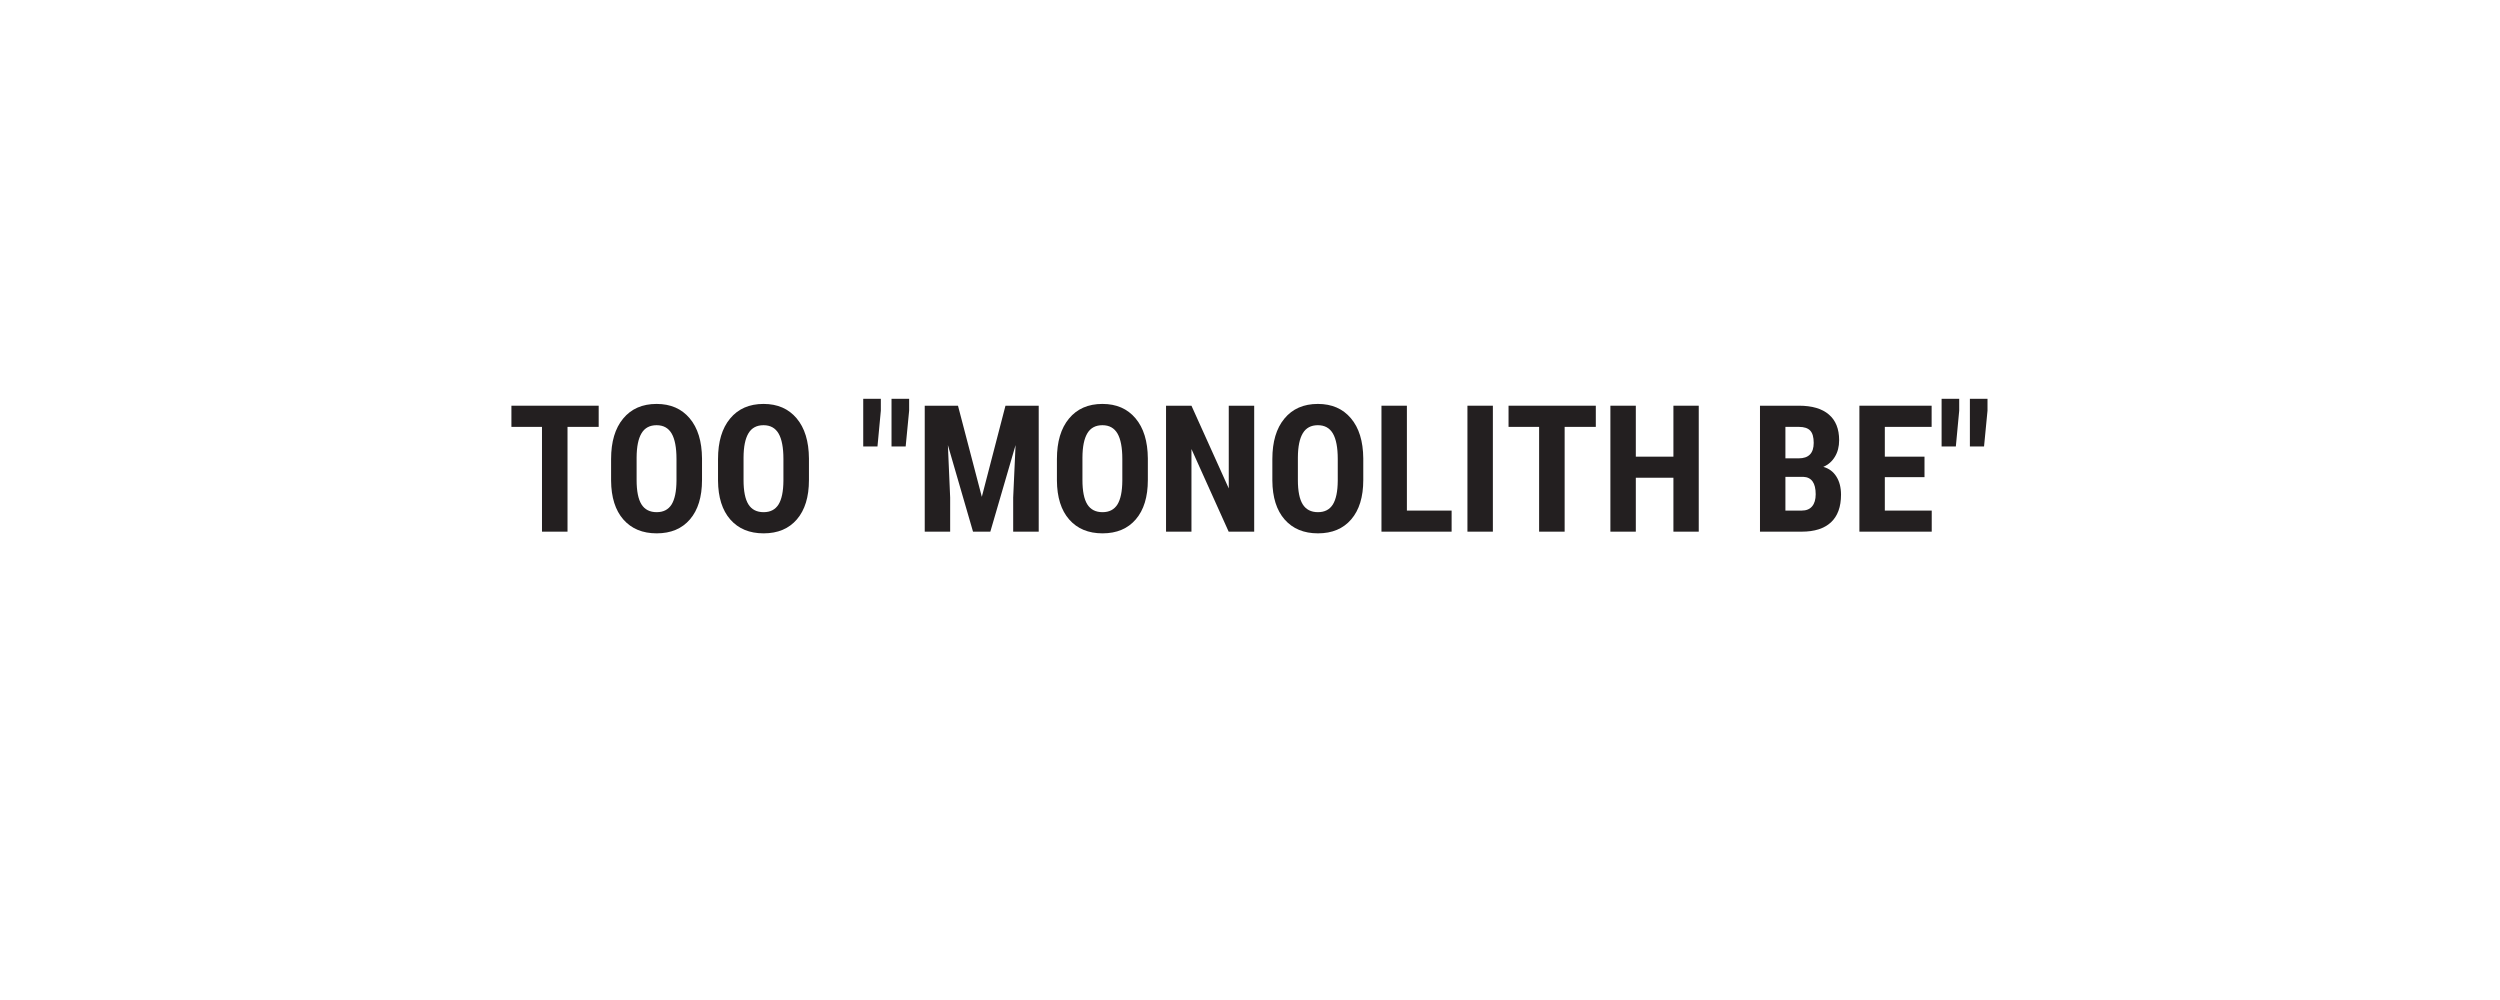 <?xml version="1.0" encoding="UTF-8"?>
<svg xmlns="http://www.w3.org/2000/svg" xmlns:xlink="http://www.w3.org/1999/xlink" width="500" zoomAndPan="magnify" viewBox="0 0 375 157.92" height="200" preserveAspectRatio="xMidYMid meet" version="1.0">
  <defs>
    <g></g>
  </defs>
  <g fill="#231f20" fill-opacity="1">
    <g transform="translate(70.16, 83.96)">
      <g>
        <path d="M 14.484 -16.547 L 9.562 -16.547 L 9.562 0 L 5.531 0 L 5.531 -16.547 L 0.703 -16.547 L 0.703 -19.891 L 14.484 -19.891 Z M 14.484 -16.547 "></path>
      </g>
    </g>
  </g>
  <g fill="#231f20" fill-opacity="1">
    <g transform="translate(85.353, 83.96)">
      <g>
        <path d="M 15.609 -8.156 C 15.609 -5.488 14.973 -3.414 13.703 -1.938 C 12.441 -0.469 10.691 0.266 8.453 0.266 C 6.223 0.266 4.469 -0.461 3.188 -1.922 C 1.914 -3.379 1.27 -5.426 1.25 -8.062 L 1.25 -11.469 C 1.25 -14.195 1.883 -16.328 3.156 -17.859 C 4.426 -19.398 6.188 -20.172 8.438 -20.172 C 10.645 -20.172 12.383 -19.414 13.656 -17.906 C 14.938 -16.395 15.586 -14.281 15.609 -11.562 Z M 11.578 -11.484 C 11.578 -13.285 11.32 -14.625 10.812 -15.5 C 10.301 -16.375 9.508 -16.812 8.438 -16.812 C 7.363 -16.812 6.57 -16.391 6.062 -15.547 C 5.551 -14.703 5.289 -13.422 5.281 -11.703 L 5.281 -8.156 C 5.281 -6.414 5.535 -5.133 6.047 -4.312 C 6.566 -3.488 7.367 -3.078 8.453 -3.078 C 9.504 -3.078 10.285 -3.477 10.797 -4.281 C 11.305 -5.094 11.566 -6.344 11.578 -8.031 Z M 11.578 -11.484 "></path>
      </g>
    </g>
  </g>
  <g fill="#231f20" fill-opacity="1">
    <g transform="translate(102.24, 83.96)">
      <g>
        <path d="M 15.609 -8.156 C 15.609 -5.488 14.973 -3.414 13.703 -1.938 C 12.441 -0.469 10.691 0.266 8.453 0.266 C 6.223 0.266 4.469 -0.461 3.188 -1.922 C 1.914 -3.379 1.27 -5.426 1.25 -8.062 L 1.25 -11.469 C 1.25 -14.195 1.883 -16.328 3.156 -17.859 C 4.426 -19.398 6.188 -20.172 8.438 -20.172 C 10.645 -20.172 12.383 -19.414 13.656 -17.906 C 14.938 -16.395 15.586 -14.281 15.609 -11.562 Z M 11.578 -11.484 C 11.578 -13.285 11.32 -14.625 10.812 -15.5 C 10.301 -16.375 9.508 -16.812 8.438 -16.812 C 7.363 -16.812 6.57 -16.391 6.062 -15.547 C 5.551 -14.703 5.289 -13.422 5.281 -11.703 L 5.281 -8.156 C 5.281 -6.414 5.535 -5.133 6.047 -4.312 C 6.566 -3.488 7.367 -3.078 8.453 -3.078 C 9.504 -3.078 10.285 -3.477 10.797 -4.281 C 11.305 -5.094 11.566 -6.344 11.578 -8.031 Z M 11.578 -11.484 "></path>
      </g>
    </g>
  </g>
  <g fill="#231f20" fill-opacity="1">
    <g transform="translate(119.128, 83.96)">
      <g></g>
    </g>
  </g>
  <g fill="#231f20" fill-opacity="1">
    <g transform="translate(125.577, 83.96)">
      <g>
        <path d="M 3.625 -19.109 L 3.094 -13.453 L 0.844 -13.453 L 0.844 -20.984 L 3.625 -20.984 Z M 8.094 -19.109 L 7.547 -13.453 L 5.312 -13.453 L 5.312 -20.984 L 8.094 -20.984 Z M 8.094 -19.109 "></path>
      </g>
    </g>
  </g>
  <g fill="#231f20" fill-opacity="1">
    <g transform="translate(134.54, 83.96)">
      <g>
        <path d="M 6.844 -19.891 L 10.609 -5.5 L 14.344 -19.891 L 19.594 -19.891 L 19.594 0 L 15.562 0 L 15.562 -5.391 L 15.938 -13.672 L 11.953 0 L 9.219 0 L 5.25 -13.672 L 5.609 -5.391 L 5.609 0 L 1.594 0 L 1.594 -19.891 Z M 6.844 -19.891 "></path>
      </g>
    </g>
  </g>
  <g fill="#231f20" fill-opacity="1">
    <g transform="translate(155.759, 83.96)">
      <g>
        <path d="M 15.609 -8.156 C 15.609 -5.488 14.973 -3.414 13.703 -1.938 C 12.441 -0.469 10.691 0.266 8.453 0.266 C 6.223 0.266 4.469 -0.461 3.188 -1.922 C 1.914 -3.379 1.27 -5.426 1.25 -8.062 L 1.25 -11.469 C 1.25 -14.195 1.883 -16.328 3.156 -17.859 C 4.426 -19.398 6.188 -20.172 8.438 -20.172 C 10.645 -20.172 12.383 -19.414 13.656 -17.906 C 14.938 -16.395 15.586 -14.281 15.609 -11.562 Z M 11.578 -11.484 C 11.578 -13.285 11.32 -14.625 10.812 -15.5 C 10.301 -16.375 9.508 -16.812 8.438 -16.812 C 7.363 -16.812 6.57 -16.391 6.062 -15.547 C 5.551 -14.703 5.289 -13.422 5.281 -11.703 L 5.281 -8.156 C 5.281 -6.414 5.535 -5.133 6.047 -4.312 C 6.566 -3.488 7.367 -3.078 8.453 -3.078 C 9.504 -3.078 10.285 -3.477 10.797 -4.281 C 11.305 -5.094 11.566 -6.344 11.578 -8.031 Z M 11.578 -11.484 "></path>
      </g>
    </g>
  </g>
  <g fill="#231f20" fill-opacity="1">
    <g transform="translate(172.646, 83.96)">
      <g>
        <path d="M 15.516 0 L 11.484 0 L 5.609 -13.047 L 5.609 0 L 1.594 0 L 1.594 -19.891 L 5.609 -19.891 L 11.5 -6.828 L 11.5 -19.891 L 15.516 -19.891 Z M 15.516 0 "></path>
      </g>
    </g>
  </g>
  <g fill="#231f20" fill-opacity="1">
    <g transform="translate(189.78, 83.96)">
      <g>
        <path d="M 15.609 -8.156 C 15.609 -5.488 14.973 -3.414 13.703 -1.938 C 12.441 -0.469 10.691 0.266 8.453 0.266 C 6.223 0.266 4.469 -0.461 3.188 -1.922 C 1.914 -3.379 1.27 -5.426 1.25 -8.062 L 1.25 -11.469 C 1.25 -14.195 1.883 -16.328 3.156 -17.859 C 4.426 -19.398 6.188 -20.172 8.438 -20.172 C 10.645 -20.172 12.383 -19.414 13.656 -17.906 C 14.938 -16.395 15.586 -14.281 15.609 -11.562 Z M 11.578 -11.484 C 11.578 -13.285 11.32 -14.625 10.812 -15.5 C 10.301 -16.375 9.508 -16.812 8.438 -16.812 C 7.363 -16.812 6.57 -16.391 6.062 -15.547 C 5.551 -14.703 5.289 -13.422 5.281 -11.703 L 5.281 -8.156 C 5.281 -6.414 5.535 -5.133 6.047 -4.312 C 6.566 -3.488 7.367 -3.078 8.453 -3.078 C 9.504 -3.078 10.285 -3.477 10.797 -4.281 C 11.305 -5.094 11.566 -6.344 11.578 -8.031 Z M 11.578 -11.484 "></path>
      </g>
    </g>
  </g>
  <g fill="#231f20" fill-opacity="1">
    <g transform="translate(206.667, 83.96)">
      <g>
        <path d="M 5.609 -3.328 L 12.672 -3.328 L 12.672 0 L 1.594 0 L 1.594 -19.891 L 5.609 -19.891 Z M 5.609 -3.328 "></path>
      </g>
    </g>
  </g>
  <g fill="#231f20" fill-opacity="1">
    <g transform="translate(220.057, 83.96)">
      <g>
        <path d="M 5.797 0 L 1.781 0 L 1.781 -19.891 L 5.797 -19.891 Z M 5.797 0 "></path>
      </g>
    </g>
  </g>
  <g fill="#231f20" fill-opacity="1">
    <g transform="translate(227.626, 83.96)">
      <g>
        <path d="M 14.484 -16.547 L 9.562 -16.547 L 9.562 0 L 5.531 0 L 5.531 -16.547 L 0.703 -16.547 L 0.703 -19.891 L 14.484 -19.891 Z M 14.484 -16.547 "></path>
      </g>
    </g>
  </g>
  <g fill="#231f20" fill-opacity="1">
    <g transform="translate(242.819, 83.96)">
      <g>
        <path d="M 15.547 0 L 11.547 0 L 11.547 -8.516 L 5.609 -8.516 L 5.609 0 L 1.594 0 L 1.594 -19.891 L 5.609 -19.891 L 5.609 -11.844 L 11.547 -11.844 L 11.547 -19.891 L 15.547 -19.891 Z M 15.547 0 "></path>
      </g>
    </g>
  </g>
  <g fill="#231f20" fill-opacity="1">
    <g transform="translate(259.994, 83.96)">
      <g></g>
    </g>
  </g>
  <g fill="#231f20" fill-opacity="1">
    <g transform="translate(266.443, 83.96)">
      <g>
        <path d="M 1.594 0 L 1.594 -19.891 L 7.75 -19.891 C 9.82 -19.891 11.395 -19.426 12.469 -18.5 C 13.551 -17.582 14.094 -16.227 14.094 -14.438 C 14.094 -13.426 13.867 -12.555 13.422 -11.828 C 12.984 -11.098 12.375 -10.566 11.594 -10.234 C 12.488 -9.984 13.176 -9.473 13.656 -8.703 C 14.145 -7.93 14.391 -6.977 14.391 -5.844 C 14.391 -3.914 13.859 -2.457 12.797 -1.469 C 11.734 -0.488 10.195 0 8.188 0 Z M 5.609 -8.656 L 5.609 -3.328 L 8.188 -3.328 C 8.906 -3.328 9.453 -3.551 9.828 -4 C 10.203 -4.445 10.391 -5.082 10.391 -5.906 C 10.391 -7.688 9.738 -8.602 8.438 -8.656 Z M 5.609 -11.578 L 7.703 -11.578 C 9.285 -11.578 10.078 -12.391 10.078 -14.016 C 10.078 -14.922 9.895 -15.566 9.531 -15.953 C 9.164 -16.348 8.57 -16.547 7.75 -16.547 L 5.609 -16.547 Z M 5.609 -11.578 "></path>
      </g>
    </g>
  </g>
  <g fill="#231f20" fill-opacity="1">
    <g transform="translate(282.142, 83.96)">
      <g>
        <path d="M 11.875 -8.609 L 5.609 -8.609 L 5.609 -3.328 L 13.016 -3.328 L 13.016 0 L 1.594 0 L 1.594 -19.891 L 13 -19.891 L 13 -16.547 L 5.609 -16.547 L 5.609 -11.844 L 11.875 -11.844 Z M 11.875 -8.609 "></path>
      </g>
    </g>
  </g>
  <g fill="#231f20" fill-opacity="1">
    <g transform="translate(295.873, 83.96)">
      <g>
        <path d="M 3.625 -19.109 L 3.094 -13.453 L 0.844 -13.453 L 0.844 -20.984 L 3.625 -20.984 Z M 8.094 -19.109 L 7.547 -13.453 L 5.312 -13.453 L 5.312 -20.984 L 8.094 -20.984 Z M 8.094 -19.109 "></path>
      </g>
    </g>
  </g>
</svg>

